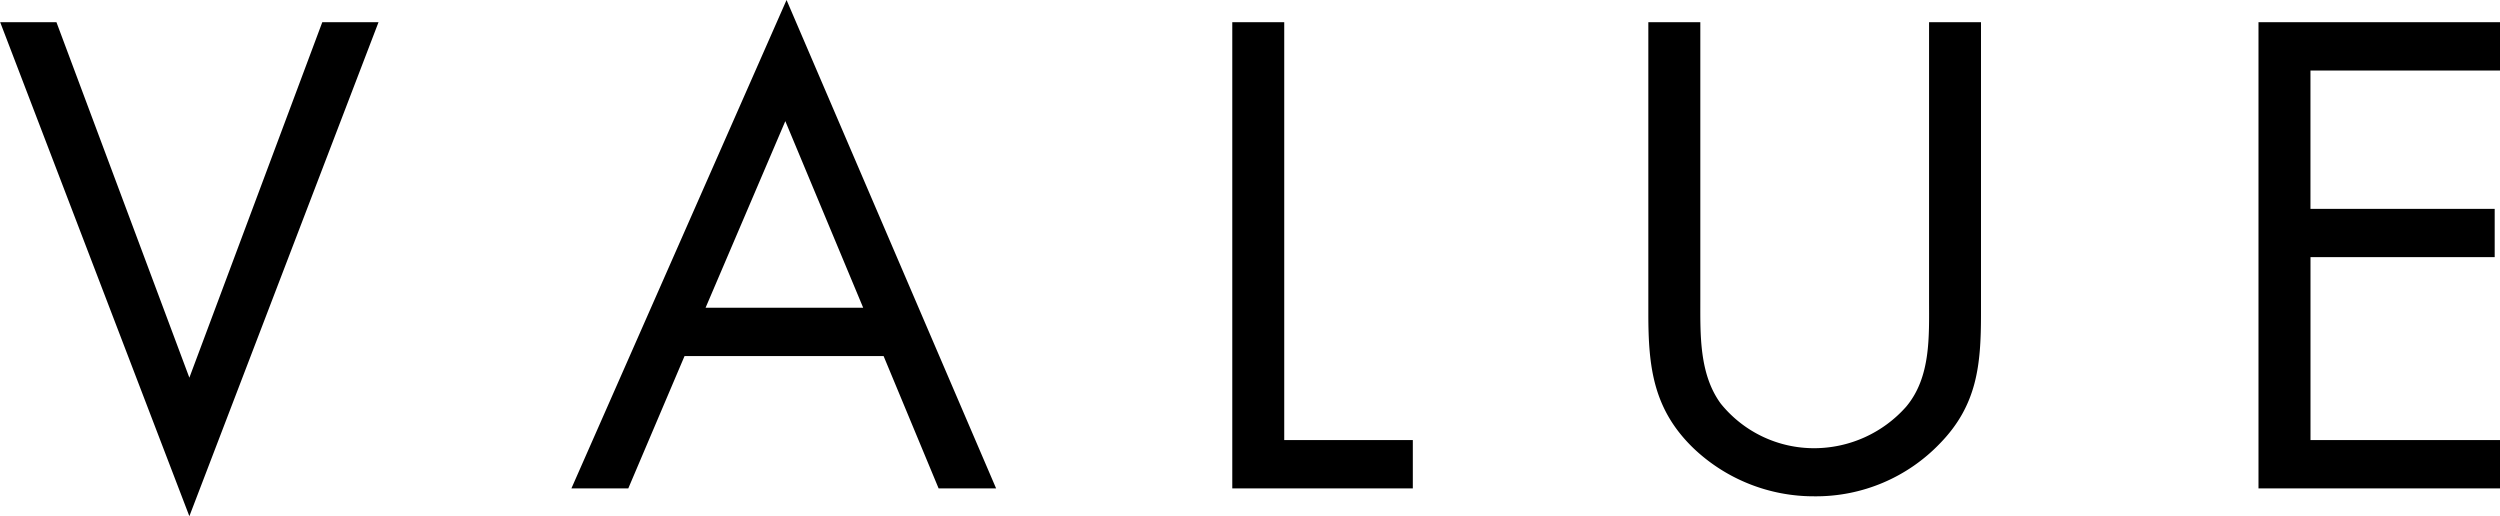 <svg xmlns="http://www.w3.org/2000/svg" width="129.406" height="26.71" viewBox="0 0 129.406 26.71">
  <defs>
    <style>
      .cls-1 {
        fill-rule: evenodd;
      }
    </style>
  </defs>
  <path id="VALUE" class="cls-1" d="M256.391,1112.53h-2.912l9.792,25.57,9.791-25.57h-2.911l-6.88,18.4Zm42.815,17.28,2.848,6.85h2.976l-10.847-25.28-11.136,25.28h2.944l2.912-6.85h10.3Zm-1.056-2.5h-8.159l4.128-9.66Zm21.792-14.78h-2.687v24.13H326.6v-2.5h-6.656v-21.63Zm21.536,0h-2.687v15.1c0,2.76.256,4.96,2.367,6.98a9.026,9.026,0,0,0,6.24,2.46,8.881,8.881,0,0,0,6.5-2.75c1.92-1.98,2.112-4.06,2.112-6.69v-15.1h-2.688v14.37c0,1.89.1,4-1.184,5.53a6.368,6.368,0,0,1-4.736,2.15,6.2,6.2,0,0,1-4.864-2.31c-1.12-1.53-1.056-3.58-1.056-5.37v-14.37Zm28.9,24.13h12.512v-2.5h-9.824v-9.47H382.6v-2.5h-9.536v-7.16h9.824v-2.5H370.374v24.13Z" transform="translate(-253.469 -1111.38)"/>
</svg>
